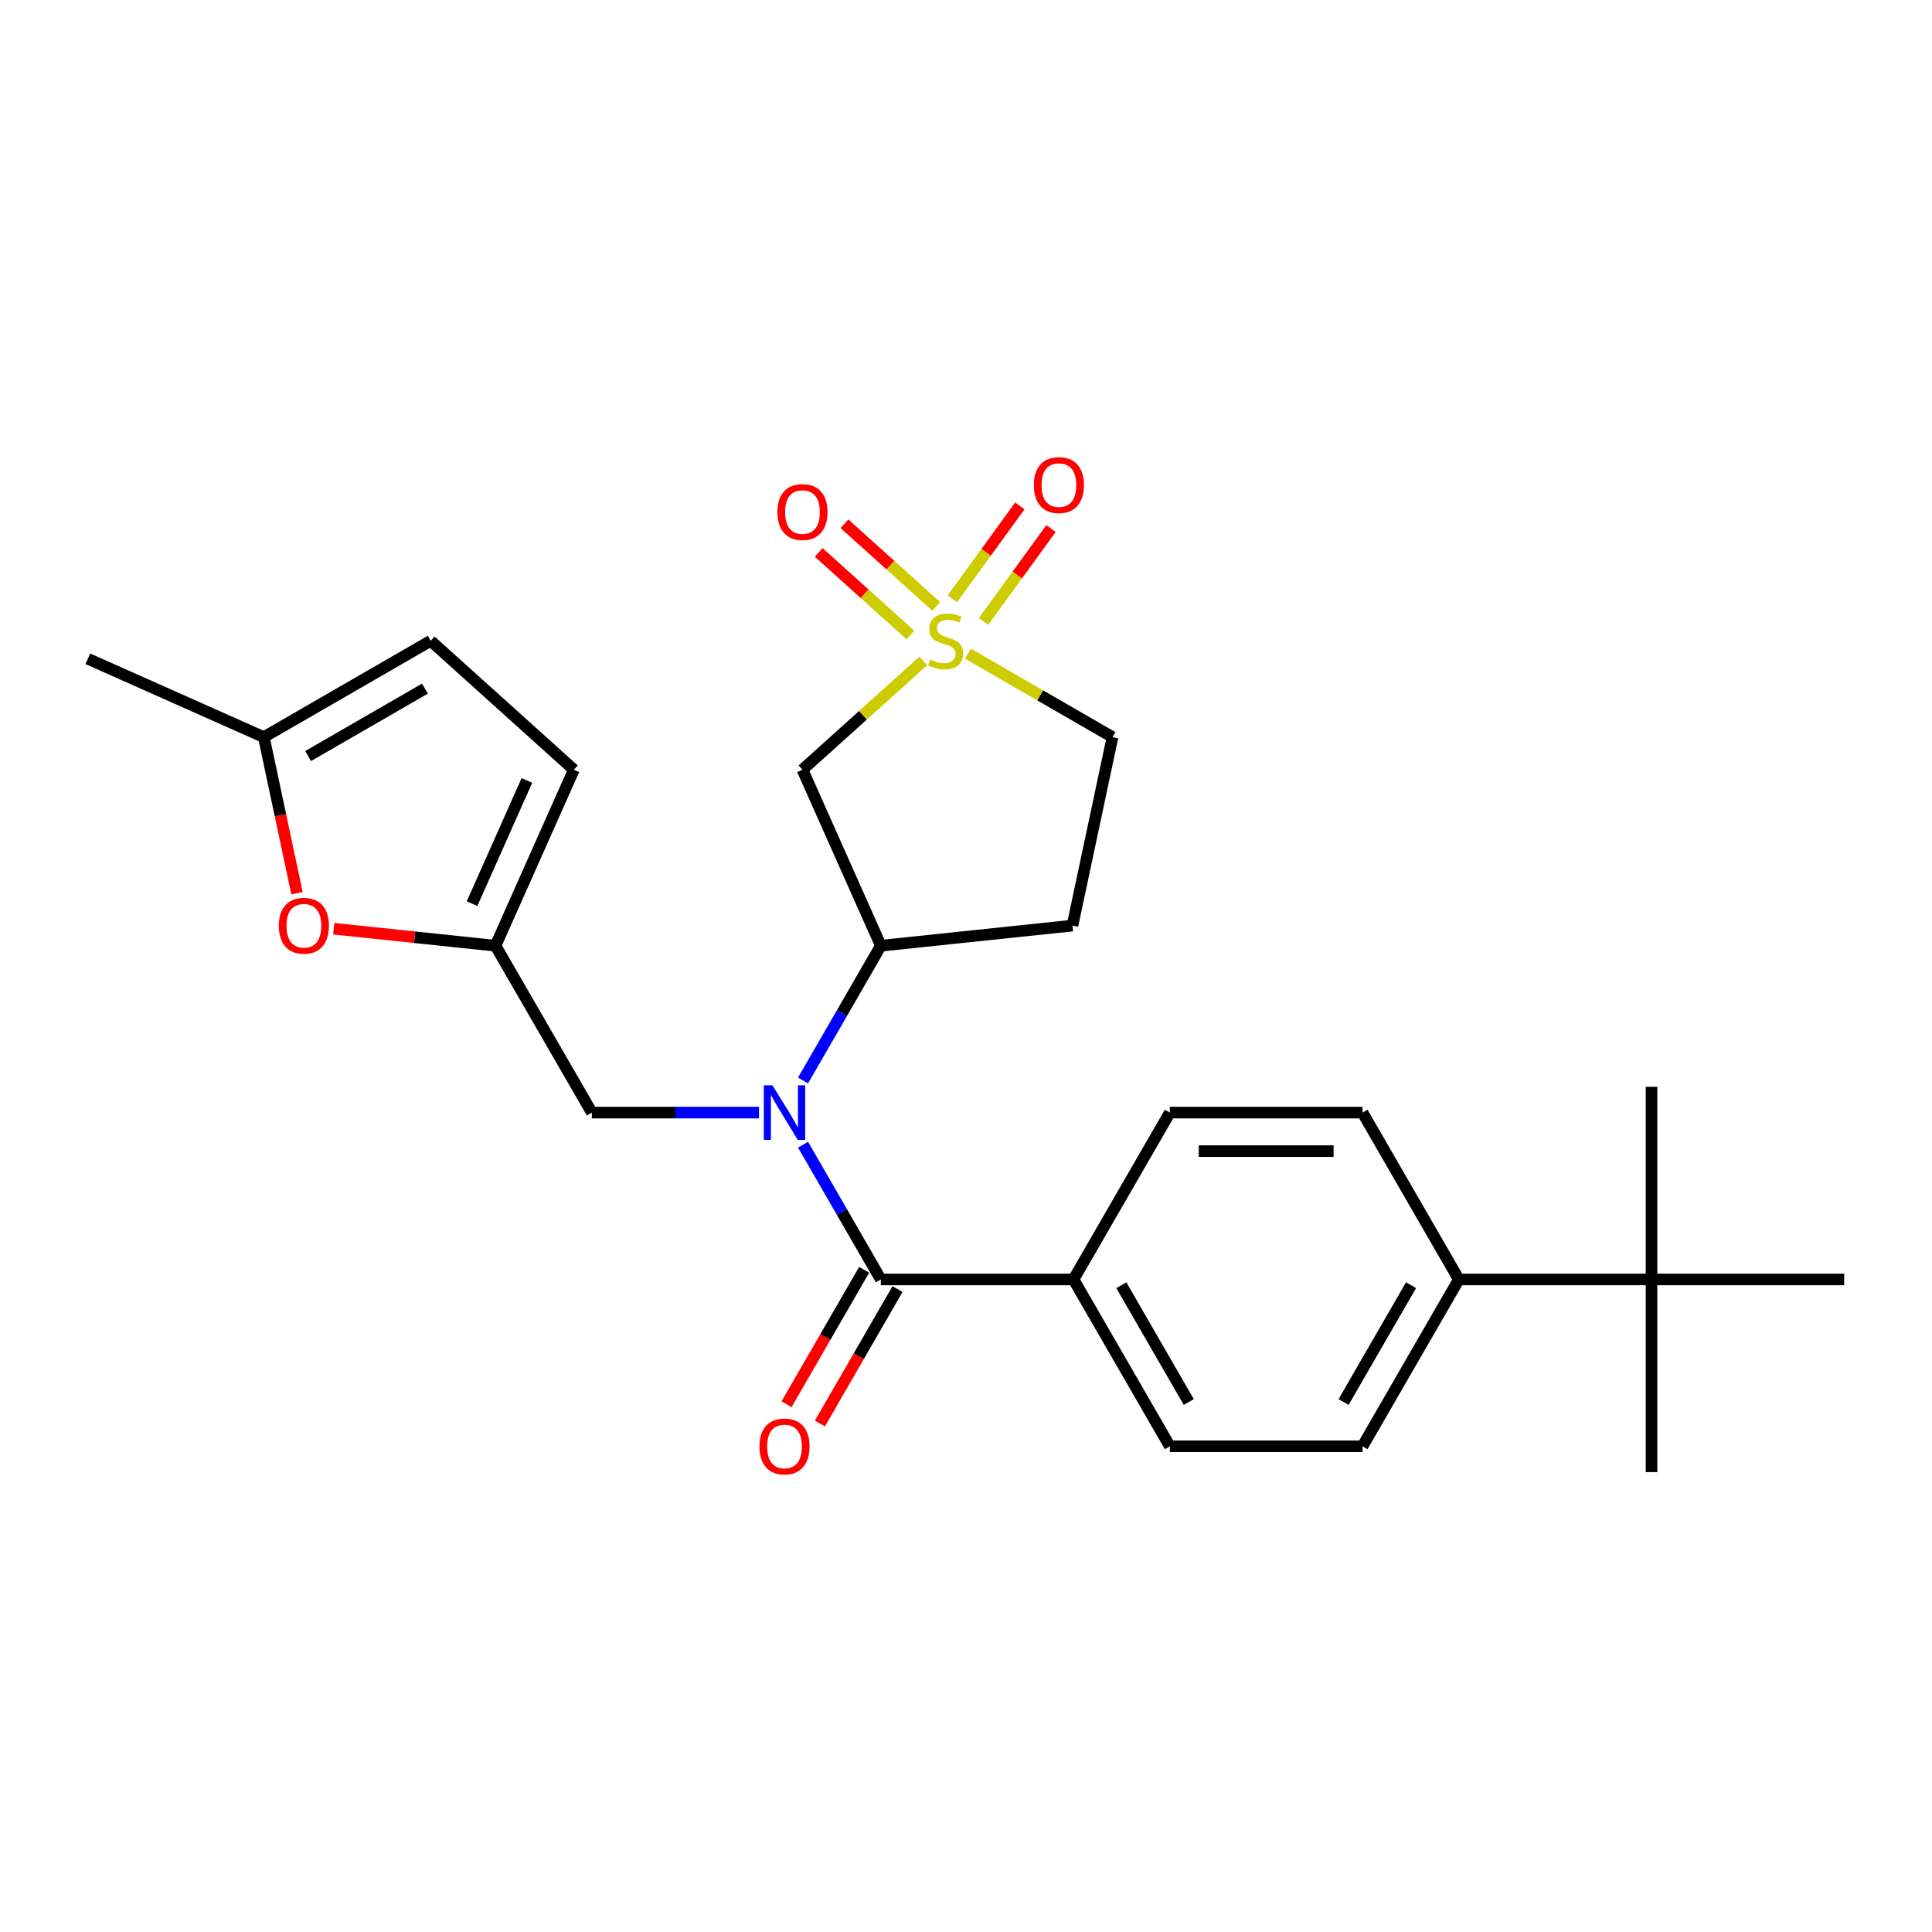 <?xml version='1.0' encoding='iso-8859-1'?>
<svg version='1.1' baseProfile='full'
              xmlns='http://www.w3.org/2000/svg'
                      xmlns:rdkit='http://www.rdkit.org/xml'
                      xmlns:xlink='http://www.w3.org/1999/xlink'
                  xml:space='preserve'
width='1000px' height='1000px' viewBox='0 0 1000 1000'>
<!-- END OF HEADER -->
<rect style='opacity:1.0;fill:#FFFFFF;stroke:none' width='1000' height='1000' x='0' y='0'> </rect>
<path class='bond-2' d='M 477.921,342.075 L 446.64,370.24' style='fill:none;fill-rule:evenodd;stroke:#CCCC00;stroke-width:6px;stroke-linecap:butt;stroke-linejoin:miter;stroke-opacity:1' />
<path class='bond-2' d='M 446.64,370.24 L 415.359,398.406' style='fill:none;fill-rule:evenodd;stroke:#000000;stroke-width:6px;stroke-linecap:butt;stroke-linejoin:miter;stroke-opacity:1' />
<path class='bond-10' d='M 484.594,313.868 L 460.847,292.486' style='fill:none;fill-rule:evenodd;stroke:#CCCC00;stroke-width:6px;stroke-linecap:butt;stroke-linejoin:miter;stroke-opacity:1' />
<path class='bond-10' d='M 460.847,292.486 L 437.1,271.105' style='fill:none;fill-rule:evenodd;stroke:#FF0000;stroke-width:6px;stroke-linecap:butt;stroke-linejoin:miter;stroke-opacity:1' />
<path class='bond-10' d='M 471.248,328.69 L 447.501,307.308' style='fill:none;fill-rule:evenodd;stroke:#CCCC00;stroke-width:6px;stroke-linecap:butt;stroke-linejoin:miter;stroke-opacity:1' />
<path class='bond-10' d='M 447.501,307.308 L 423.755,285.927' style='fill:none;fill-rule:evenodd;stroke:#FF0000;stroke-width:6px;stroke-linecap:butt;stroke-linejoin:miter;stroke-opacity:1' />
<path class='bond-11' d='M 509.085,321.644 L 526.545,297.612' style='fill:none;fill-rule:evenodd;stroke:#CCCC00;stroke-width:6px;stroke-linecap:butt;stroke-linejoin:miter;stroke-opacity:1' />
<path class='bond-11' d='M 526.545,297.612 L 544.005,273.581' style='fill:none;fill-rule:evenodd;stroke:#FF0000;stroke-width:6px;stroke-linecap:butt;stroke-linejoin:miter;stroke-opacity:1' />
<path class='bond-11' d='M 492.949,309.921 L 510.409,285.889' style='fill:none;fill-rule:evenodd;stroke:#CCCC00;stroke-width:6px;stroke-linecap:butt;stroke-linejoin:miter;stroke-opacity:1' />
<path class='bond-11' d='M 510.409,285.889 L 527.869,261.857' style='fill:none;fill-rule:evenodd;stroke:#FF0000;stroke-width:6px;stroke-linecap:butt;stroke-linejoin:miter;stroke-opacity:1' />
<path class='bond-14' d='M 501.017,338.344 L 538.425,359.942' style='fill:none;fill-rule:evenodd;stroke:#CCCC00;stroke-width:6px;stroke-linecap:butt;stroke-linejoin:miter;stroke-opacity:1' />
<path class='bond-14' d='M 538.425,359.942 L 575.833,381.539' style='fill:none;fill-rule:evenodd;stroke:#000000;stroke-width:6px;stroke-linecap:butt;stroke-linejoin:miter;stroke-opacity:1' />
<path class='bond-0' d='M 415.65,559.259 L 435.785,524.384' style='fill:none;fill-rule:evenodd;stroke:#0000FF;stroke-width:6px;stroke-linecap:butt;stroke-linejoin:miter;stroke-opacity:1' />
<path class='bond-0' d='M 435.785,524.384 L 455.921,489.509' style='fill:none;fill-rule:evenodd;stroke:#000000;stroke-width:6px;stroke-linecap:butt;stroke-linejoin:miter;stroke-opacity:1' />
<path class='bond-1' d='M 415.65,592.488 L 435.785,627.363' style='fill:none;fill-rule:evenodd;stroke:#0000FF;stroke-width:6px;stroke-linecap:butt;stroke-linejoin:miter;stroke-opacity:1' />
<path class='bond-1' d='M 435.785,627.363 L 455.921,662.238' style='fill:none;fill-rule:evenodd;stroke:#000000;stroke-width:6px;stroke-linecap:butt;stroke-linejoin:miter;stroke-opacity:1' />
<path class='bond-6' d='M 392.854,575.874 L 349.594,575.874' style='fill:none;fill-rule:evenodd;stroke:#0000FF;stroke-width:6px;stroke-linecap:butt;stroke-linejoin:miter;stroke-opacity:1' />
<path class='bond-6' d='M 349.594,575.874 L 306.333,575.874' style='fill:none;fill-rule:evenodd;stroke:#000000;stroke-width:6px;stroke-linecap:butt;stroke-linejoin:miter;stroke-opacity:1' />
<path class='bond-9' d='M 455.921,662.238 L 555.645,662.238' style='fill:none;fill-rule:evenodd;stroke:#000000;stroke-width:6px;stroke-linecap:butt;stroke-linejoin:miter;stroke-opacity:1' />
<path class='bond-15' d='M 447.284,657.252 L 427.195,692.047' style='fill:none;fill-rule:evenodd;stroke:#000000;stroke-width:6px;stroke-linecap:butt;stroke-linejoin:miter;stroke-opacity:1' />
<path class='bond-15' d='M 427.195,692.047 L 407.106,726.842' style='fill:none;fill-rule:evenodd;stroke:#FF0000;stroke-width:6px;stroke-linecap:butt;stroke-linejoin:miter;stroke-opacity:1' />
<path class='bond-15' d='M 464.557,667.224 L 444.468,702.02' style='fill:none;fill-rule:evenodd;stroke:#000000;stroke-width:6px;stroke-linecap:butt;stroke-linejoin:miter;stroke-opacity:1' />
<path class='bond-15' d='M 444.468,702.02 L 424.379,736.815' style='fill:none;fill-rule:evenodd;stroke:#FF0000;stroke-width:6px;stroke-linecap:butt;stroke-linejoin:miter;stroke-opacity:1' />
<path class='bond-3' d='M 415.359,398.406 L 455.921,489.509' style='fill:none;fill-rule:evenodd;stroke:#000000;stroke-width:6px;stroke-linecap:butt;stroke-linejoin:miter;stroke-opacity:1' />
<path class='bond-26' d='M 455.921,489.509 L 555.099,479.085' style='fill:none;fill-rule:evenodd;stroke:#000000;stroke-width:6px;stroke-linecap:butt;stroke-linejoin:miter;stroke-opacity:1' />
<path class='bond-4' d='M 256.471,489.509 L 306.333,575.874' style='fill:none;fill-rule:evenodd;stroke:#000000;stroke-width:6px;stroke-linecap:butt;stroke-linejoin:miter;stroke-opacity:1' />
<path class='bond-5' d='M 256.471,489.509 L 214.61,485.109' style='fill:none;fill-rule:evenodd;stroke:#000000;stroke-width:6px;stroke-linecap:butt;stroke-linejoin:miter;stroke-opacity:1' />
<path class='bond-5' d='M 214.61,485.109 L 172.749,480.71' style='fill:none;fill-rule:evenodd;stroke:#FF0000;stroke-width:6px;stroke-linecap:butt;stroke-linejoin:miter;stroke-opacity:1' />
<path class='bond-8' d='M 256.471,489.509 L 297.032,398.406' style='fill:none;fill-rule:evenodd;stroke:#000000;stroke-width:6px;stroke-linecap:butt;stroke-linejoin:miter;stroke-opacity:1' />
<path class='bond-8' d='M 244.334,467.731 L 272.727,403.959' style='fill:none;fill-rule:evenodd;stroke:#000000;stroke-width:6px;stroke-linecap:butt;stroke-linejoin:miter;stroke-opacity:1' />
<path class='bond-7' d='M 153.726,462.311 L 145.142,421.925' style='fill:none;fill-rule:evenodd;stroke:#FF0000;stroke-width:6px;stroke-linecap:butt;stroke-linejoin:miter;stroke-opacity:1' />
<path class='bond-7' d='M 145.142,421.925 L 136.558,381.539' style='fill:none;fill-rule:evenodd;stroke:#000000;stroke-width:6px;stroke-linecap:butt;stroke-linejoin:miter;stroke-opacity:1' />
<path class='bond-22' d='M 136.558,381.539 L 45.455,340.978' style='fill:none;fill-rule:evenodd;stroke:#000000;stroke-width:6px;stroke-linecap:butt;stroke-linejoin:miter;stroke-opacity:1' />
<path class='bond-27' d='M 136.558,381.539 L 222.922,331.677' style='fill:none;fill-rule:evenodd;stroke:#000000;stroke-width:6px;stroke-linecap:butt;stroke-linejoin:miter;stroke-opacity:1' />
<path class='bond-27' d='M 159.485,391.333 L 219.94,356.429' style='fill:none;fill-rule:evenodd;stroke:#000000;stroke-width:6px;stroke-linecap:butt;stroke-linejoin:miter;stroke-opacity:1' />
<path class='bond-12' d='M 297.032,398.406 L 222.922,331.677' style='fill:none;fill-rule:evenodd;stroke:#000000;stroke-width:6px;stroke-linecap:butt;stroke-linejoin:miter;stroke-opacity:1' />
<path class='bond-18' d='M 555.645,662.238 L 605.508,575.874' style='fill:none;fill-rule:evenodd;stroke:#000000;stroke-width:6px;stroke-linecap:butt;stroke-linejoin:miter;stroke-opacity:1' />
<path class='bond-19' d='M 555.645,662.238 L 605.508,748.602' style='fill:none;fill-rule:evenodd;stroke:#000000;stroke-width:6px;stroke-linecap:butt;stroke-linejoin:miter;stroke-opacity:1' />
<path class='bond-19' d='M 580.398,665.22 L 615.301,725.675' style='fill:none;fill-rule:evenodd;stroke:#000000;stroke-width:6px;stroke-linecap:butt;stroke-linejoin:miter;stroke-opacity:1' />
<path class='bond-13' d='M 555.099,479.085 L 575.833,381.539' style='fill:none;fill-rule:evenodd;stroke:#000000;stroke-width:6px;stroke-linecap:butt;stroke-linejoin:miter;stroke-opacity:1' />
<path class='bond-16' d='M 854.82,662.238 L 755.095,662.238' style='fill:none;fill-rule:evenodd;stroke:#000000;stroke-width:6px;stroke-linecap:butt;stroke-linejoin:miter;stroke-opacity:1' />
<path class='bond-23' d='M 854.82,662.238 L 854.82,761.963' style='fill:none;fill-rule:evenodd;stroke:#000000;stroke-width:6px;stroke-linecap:butt;stroke-linejoin:miter;stroke-opacity:1' />
<path class='bond-24' d='M 854.82,662.238 L 854.82,562.513' style='fill:none;fill-rule:evenodd;stroke:#000000;stroke-width:6px;stroke-linecap:butt;stroke-linejoin:miter;stroke-opacity:1' />
<path class='bond-25' d='M 854.82,662.238 L 954.545,662.238' style='fill:none;fill-rule:evenodd;stroke:#000000;stroke-width:6px;stroke-linecap:butt;stroke-linejoin:miter;stroke-opacity:1' />
<path class='bond-17' d='M 755.095,662.238 L 705.233,748.602' style='fill:none;fill-rule:evenodd;stroke:#000000;stroke-width:6px;stroke-linecap:butt;stroke-linejoin:miter;stroke-opacity:1' />
<path class='bond-17' d='M 730.343,665.22 L 695.439,725.675' style='fill:none;fill-rule:evenodd;stroke:#000000;stroke-width:6px;stroke-linecap:butt;stroke-linejoin:miter;stroke-opacity:1' />
<path class='bond-28' d='M 755.095,662.238 L 705.233,575.874' style='fill:none;fill-rule:evenodd;stroke:#000000;stroke-width:6px;stroke-linecap:butt;stroke-linejoin:miter;stroke-opacity:1' />
<path class='bond-21' d='M 605.508,575.874 L 705.233,575.874' style='fill:none;fill-rule:evenodd;stroke:#000000;stroke-width:6px;stroke-linecap:butt;stroke-linejoin:miter;stroke-opacity:1' />
<path class='bond-21' d='M 620.467,595.819 L 690.274,595.819' style='fill:none;fill-rule:evenodd;stroke:#000000;stroke-width:6px;stroke-linecap:butt;stroke-linejoin:miter;stroke-opacity:1' />
<path class='bond-20' d='M 605.508,748.602 L 705.233,748.602' style='fill:none;fill-rule:evenodd;stroke:#000000;stroke-width:6px;stroke-linecap:butt;stroke-linejoin:miter;stroke-opacity:1' />
<path  class='atom-0' d='M 481.491 341.37
Q 481.81 341.49, 483.126 342.048
Q 484.443 342.607, 485.879 342.966
Q 487.355 343.285, 488.791 343.285
Q 491.463 343.285, 493.019 342.008
Q 494.575 340.692, 494.575 338.418
Q 494.575 336.863, 493.777 335.905
Q 493.019 334.948, 491.822 334.429
Q 490.626 333.911, 488.631 333.312
Q 486.118 332.554, 484.602 331.836
Q 483.126 331.118, 482.049 329.603
Q 481.012 328.087, 481.012 325.534
Q 481.012 321.984, 483.406 319.79
Q 485.839 317.596, 490.626 317.596
Q 493.897 317.596, 497.606 319.151
L 496.689 322.223
Q 493.298 320.827, 490.745 320.827
Q 487.993 320.827, 486.477 321.984
Q 484.961 323.101, 485.001 325.055
Q 485.001 326.571, 485.759 327.488
Q 486.557 328.406, 487.674 328.924
Q 488.831 329.443, 490.745 330.041
Q 493.298 330.839, 494.814 331.637
Q 496.33 332.435, 497.407 334.07
Q 498.524 335.666, 498.524 338.418
Q 498.524 342.327, 495.891 344.442
Q 493.298 346.516, 488.95 346.516
Q 486.437 346.516, 484.522 345.957
Q 482.648 345.439, 480.414 344.521
L 481.491 341.37
' fill='#CCCC00'/>
<path  class='atom-1' d='M 399.815 561.753
L 409.07 576.711
Q 409.987 578.187, 411.463 580.86
Q 412.939 583.532, 413.019 583.692
L 413.019 561.753
L 416.768 561.753
L 416.768 589.995
L 412.899 589.995
L 402.967 573.64
Q 401.81 571.725, 400.573 569.531
Q 399.376 567.337, 399.017 566.659
L 399.017 589.995
L 395.348 589.995
L 395.348 561.753
L 399.815 561.753
' fill='#0000FF'/>
<path  class='atom-6' d='M 144.328 479.165
Q 144.328 472.384, 147.678 468.594
Q 151.029 464.805, 157.292 464.805
Q 163.555 464.805, 166.905 468.594
Q 170.256 472.384, 170.256 479.165
Q 170.256 486.026, 166.865 489.935
Q 163.475 493.805, 157.292 493.805
Q 151.069 493.805, 147.678 489.935
Q 144.328 486.066, 144.328 479.165
M 157.292 490.613
Q 161.6 490.613, 163.914 487.741
Q 166.267 484.829, 166.267 479.165
Q 166.267 473.62, 163.914 470.828
Q 161.6 467.996, 157.292 467.996
Q 152.984 467.996, 150.63 470.788
Q 148.317 473.58, 148.317 479.165
Q 148.317 484.869, 150.63 487.741
Q 152.984 490.613, 157.292 490.613
' fill='#FF0000'/>
<path  class='atom-11' d='M 402.394 265.028
Q 402.394 258.246, 405.745 254.457
Q 409.096 250.667, 415.359 250.667
Q 421.621 250.667, 424.972 254.457
Q 428.323 258.246, 428.323 265.028
Q 428.323 271.889, 424.932 275.798
Q 421.542 279.667, 415.359 279.667
Q 409.136 279.667, 405.745 275.798
Q 402.394 271.929, 402.394 265.028
M 415.359 276.476
Q 419.667 276.476, 421.98 273.604
Q 424.334 270.692, 424.334 265.028
Q 424.334 259.483, 421.98 256.691
Q 419.667 253.858, 415.359 253.858
Q 411.051 253.858, 408.697 256.651
Q 406.383 259.443, 406.383 265.028
Q 406.383 270.732, 408.697 273.604
Q 411.051 276.476, 415.359 276.476
' fill='#FF0000'/>
<path  class='atom-12' d='M 535.121 251.077
Q 535.121 244.296, 538.472 240.507
Q 541.823 236.717, 548.086 236.717
Q 554.348 236.717, 557.699 240.507
Q 561.05 244.296, 561.05 251.077
Q 561.05 257.939, 557.659 261.848
Q 554.269 265.717, 548.086 265.717
Q 541.863 265.717, 538.472 261.848
Q 535.121 257.978, 535.121 251.077
M 548.086 262.526
Q 552.394 262.526, 554.707 259.654
Q 557.061 256.742, 557.061 251.077
Q 557.061 245.533, 554.707 242.74
Q 552.394 239.908, 548.086 239.908
Q 543.778 239.908, 541.424 242.701
Q 539.11 245.493, 539.11 251.077
Q 539.11 256.782, 541.424 259.654
Q 543.778 262.526, 548.086 262.526
' fill='#FF0000'/>
<path  class='atom-16' d='M 393.094 748.682
Q 393.094 741.901, 396.445 738.111
Q 399.795 734.322, 406.058 734.322
Q 412.321 734.322, 415.672 738.111
Q 419.022 741.901, 419.022 748.682
Q 419.022 755.543, 415.632 759.452
Q 412.241 763.322, 406.058 763.322
Q 399.835 763.322, 396.445 759.452
Q 393.094 755.583, 393.094 748.682
M 406.058 760.131
Q 410.366 760.131, 412.68 757.258
Q 415.033 754.347, 415.033 748.682
Q 415.033 743.137, 412.68 740.345
Q 410.366 737.513, 406.058 737.513
Q 401.75 737.513, 399.396 740.305
Q 397.083 743.098, 397.083 748.682
Q 397.083 754.386, 399.396 757.258
Q 401.75 760.131, 406.058 760.131
' fill='#FF0000'/>
</svg>
